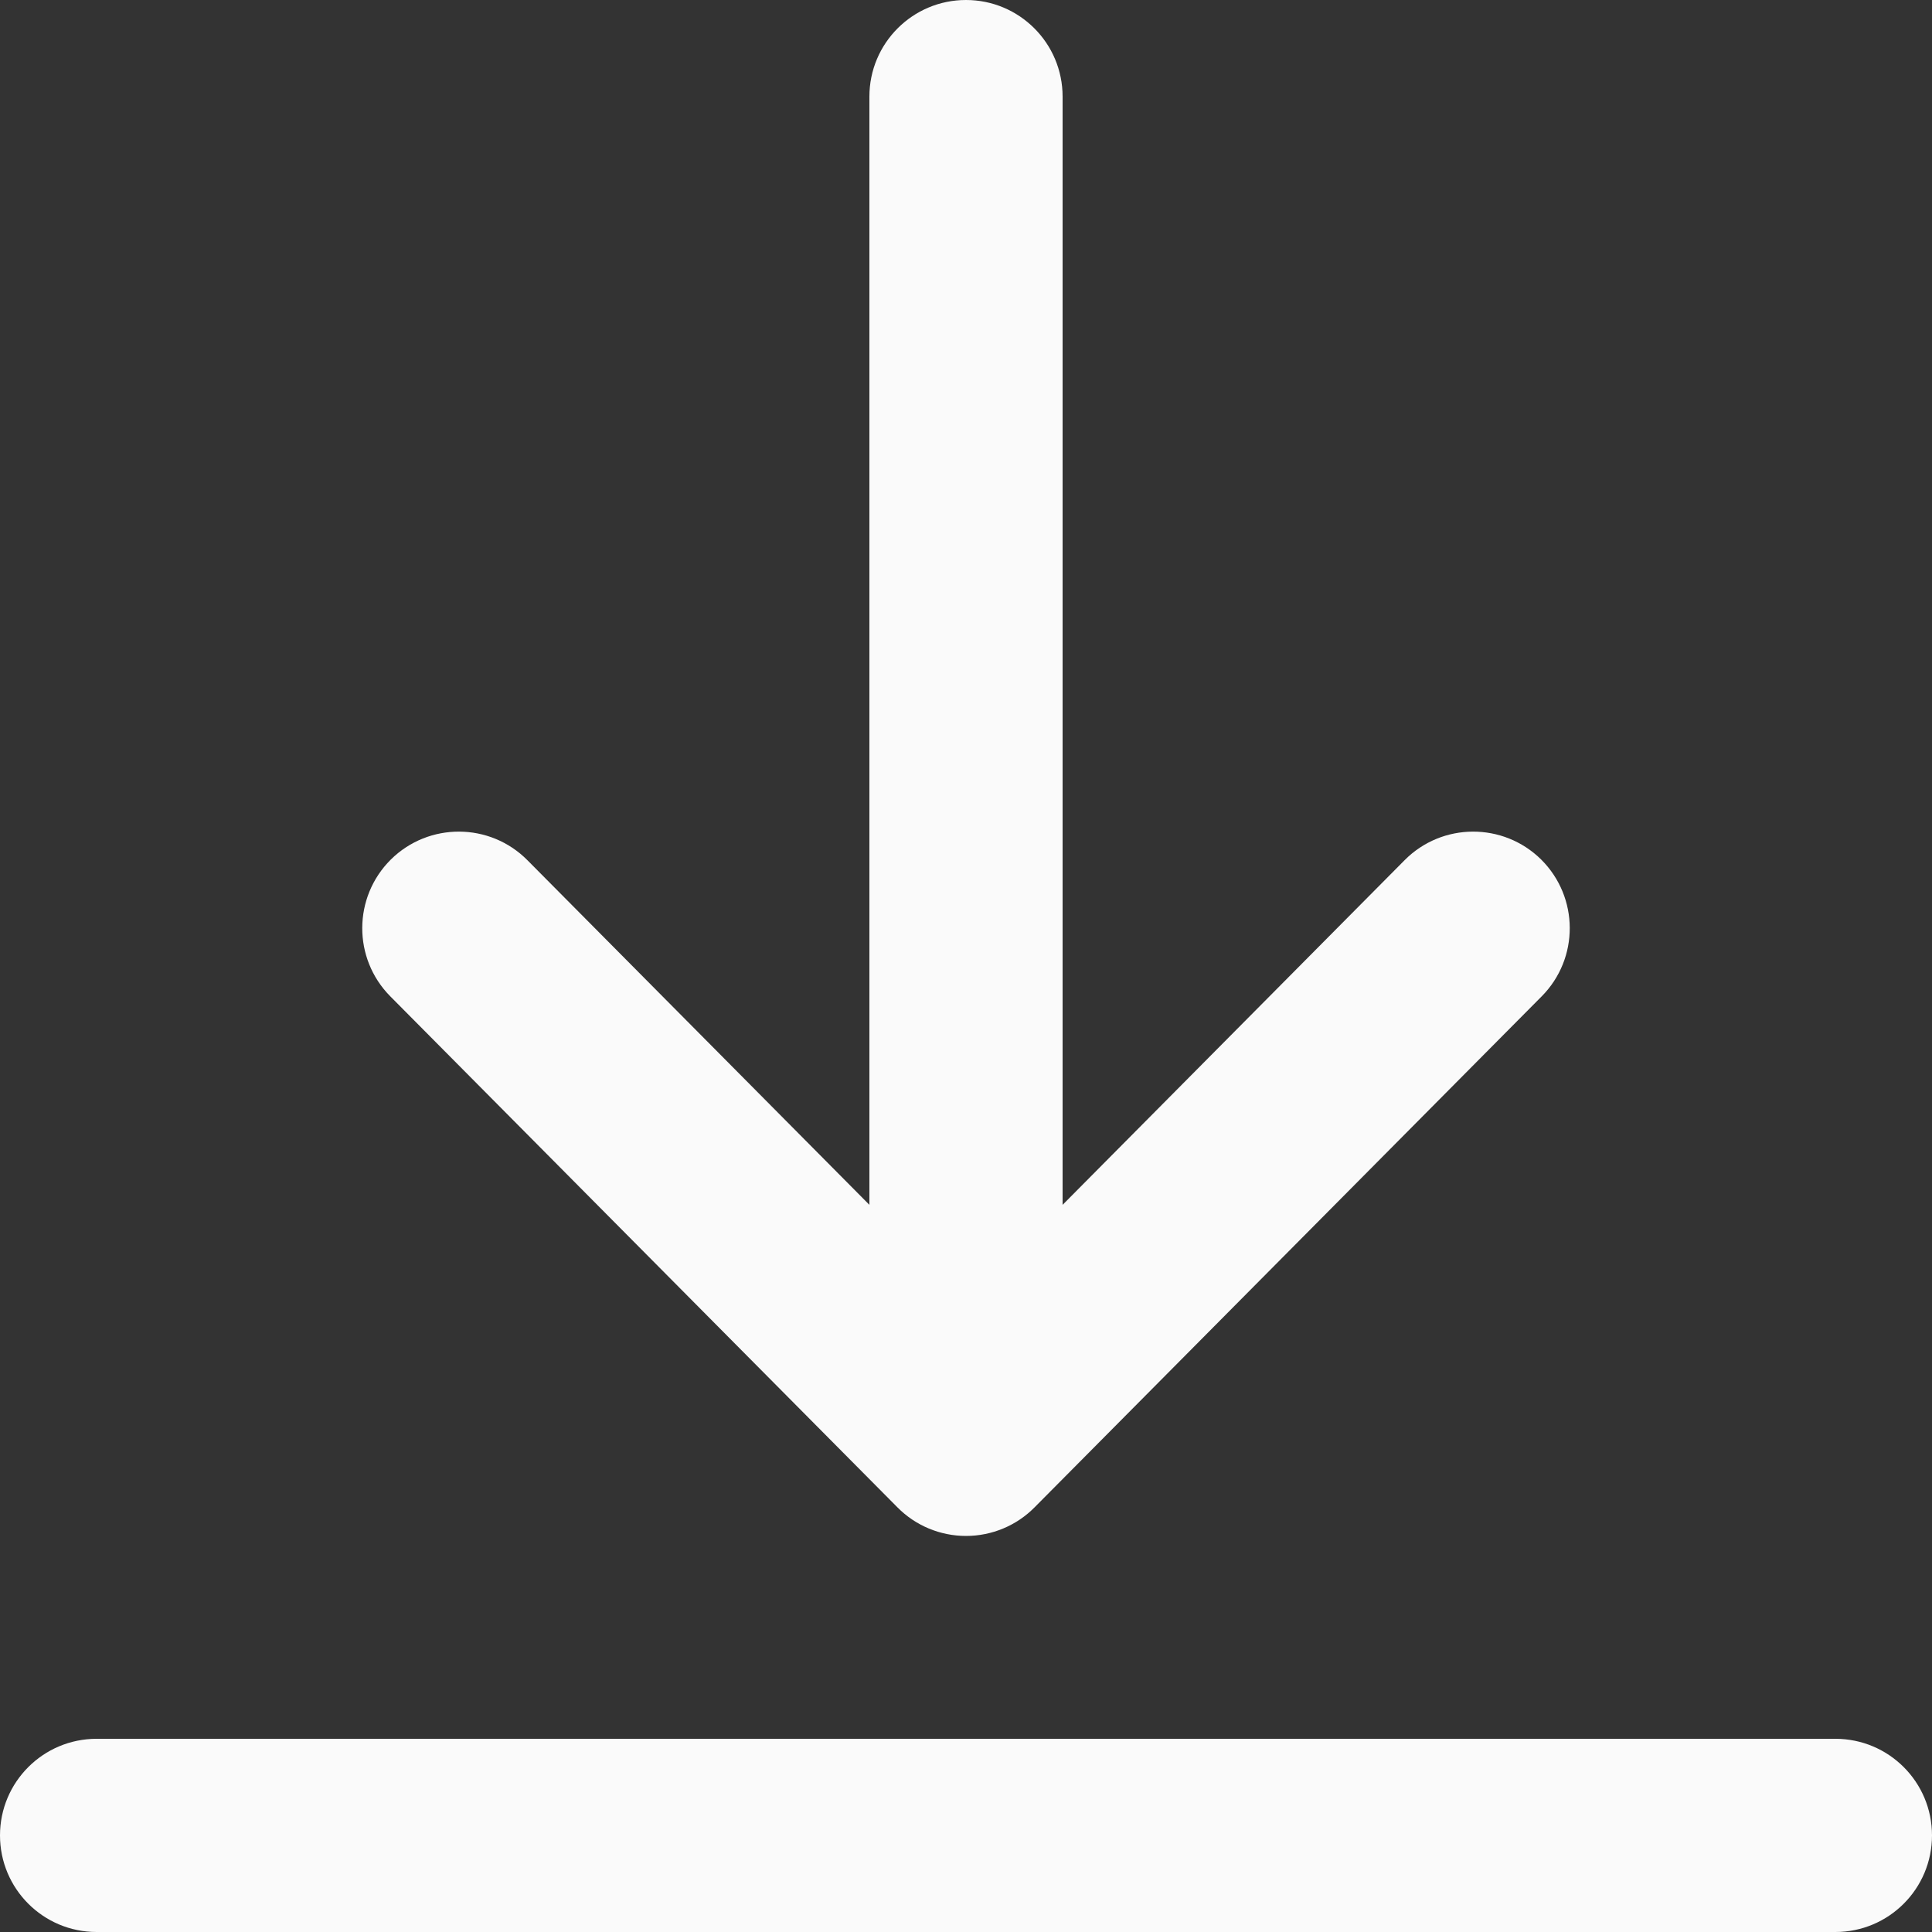 <svg width="16" height="16" viewBox="0 0 16 16" fill="none" xmlns="http://www.w3.org/2000/svg">
<rect x="0" y="0" width="16" height="16" fill="#333333" stroke="none"/>
<path fill-rule="evenodd" clip-rule="evenodd" d="M8 0C8.442 0 8.8 0.358 8.8 0.8V9.978L11.632 7.124C11.943 6.81 12.45 6.808 12.764 7.119C13.077 7.431 13.079 7.937 12.768 8.251L8.568 12.483C8.418 12.635 8.213 12.72 8 12.72C7.787 12.72 7.582 12.635 7.432 12.483L3.232 8.251C2.921 7.937 2.923 7.431 3.236 7.119C3.55 6.808 4.057 6.81 4.368 7.124L7.2 9.978V0.8C7.2 0.358 7.558 0 8 0ZM0 15.2C0 14.758 0.358 14.4 0.8 14.4H15.2C15.642 14.4 16 14.758 16 15.2C16 15.642 15.642 16 15.2 16H0.8C0.358 16 0 15.642 0 15.2Z" fill="#FAFAFA"/>
</svg>